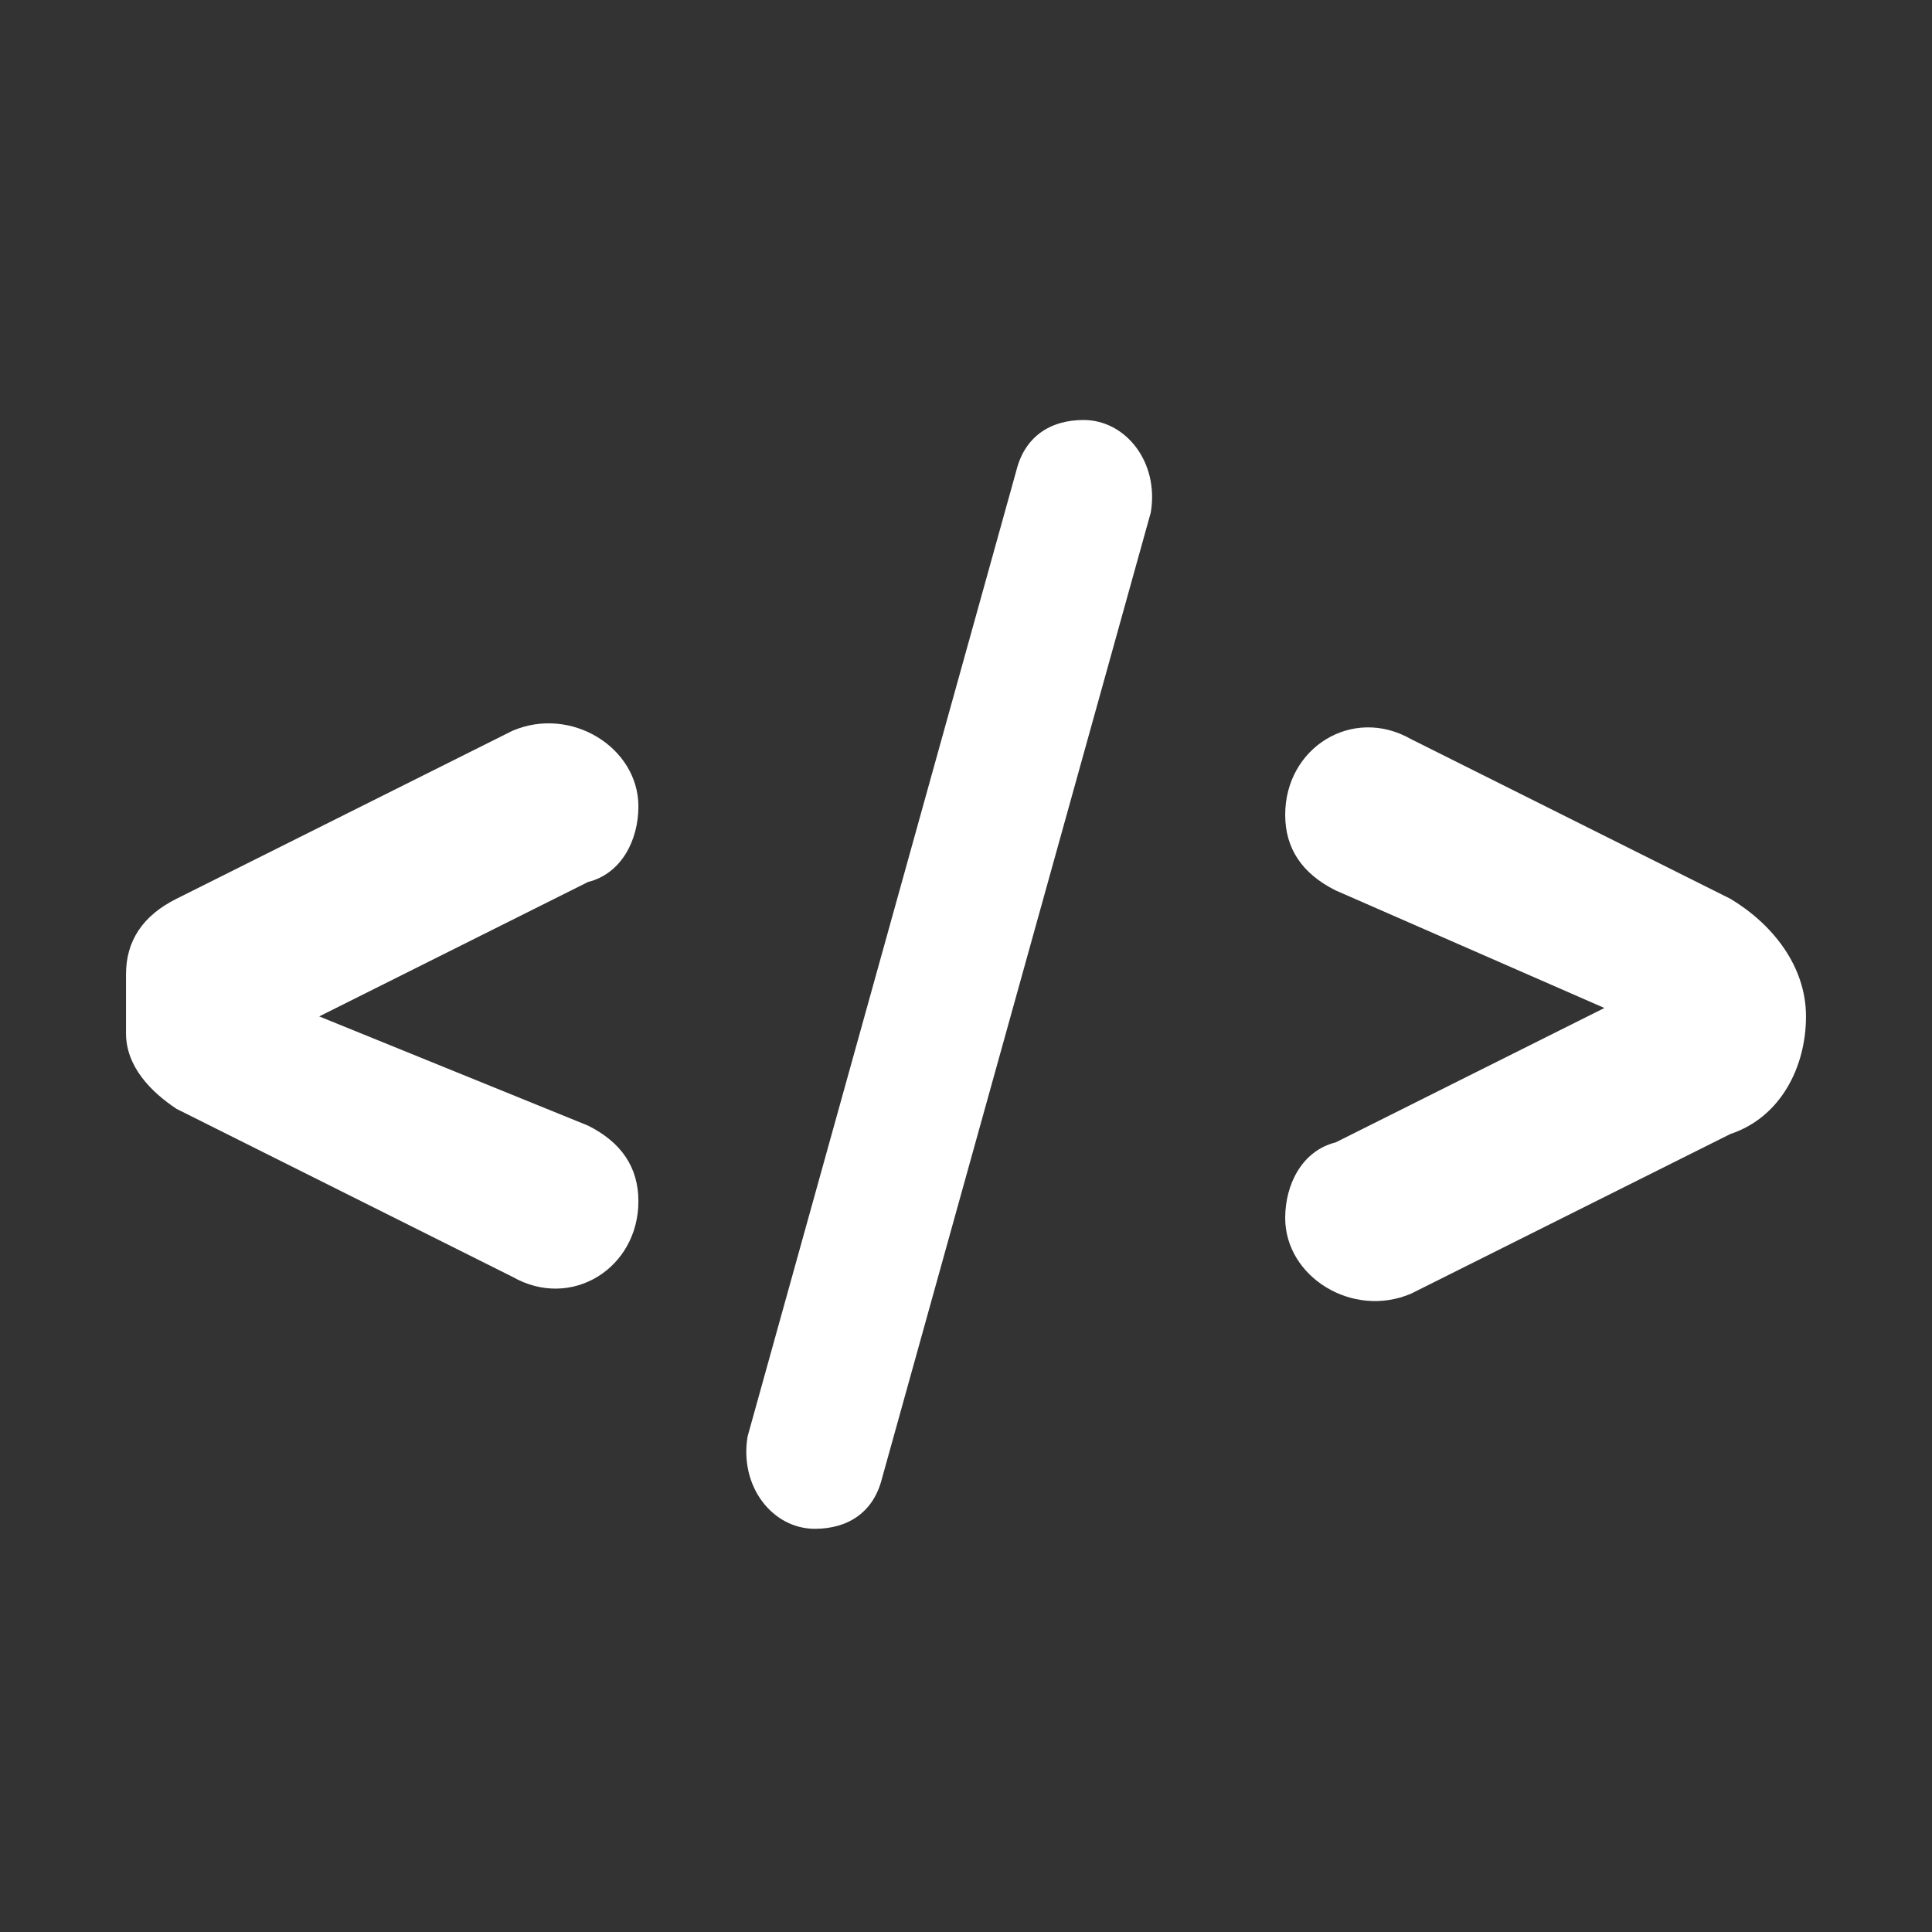 <?xml version="1.0" encoding="UTF-8"?>
<svg xmlns="http://www.w3.org/2000/svg" xmlns:xlink="http://www.w3.org/1999/xlink" version="1.1" id="Ebene_1" x="0px" y="0px" viewBox="0 0 23 23" style="enable-background:new 0 0 23 23;" xml:space="preserve">
<rect x="0" y="0" width="23" height="23" fill="#333333" stroke="none"/>
<style type="text/css">
	.st0{fill:#FFFFFF;}
</style>
<g>
	<path class="st0" d="M3.8,12.1L7,13.4c0.4,0.2,0.6,0.5,0.6,0.9v0c0,0.8-0.8,1.3-1.5,0.9l-4-2c-0.3-0.2-0.6-0.5-0.6-0.9v-0.7   c0-0.4,0.2-0.7,0.6-0.9l4-2c0.7-0.3,1.5,0.2,1.5,0.9v0c0,0.4-0.2,0.8-0.6,0.9L3.8,12.1z"></path>
	<path class="st0" d="M9.7,18.2L9.7,18.2c-0.5,0-0.9-0.5-0.8-1.1l3.2-11.5c0.1-0.4,0.4-0.6,0.8-0.6h0c0.5,0,0.9,0.5,0.8,1.1   l-3.2,11.5C10.4,18,10.1,18.2,9.7,18.2z"></path>
	<path class="st0" d="M19.1,12l-3.2-1.4c-0.4-0.2-0.6-0.5-0.6-0.9v0c0-0.8,0.8-1.3,1.5-0.9l3.8,1.9c0.5,0.3,0.9,0.8,0.9,1.4v0   c0,0.6-0.3,1.2-0.9,1.4l-3.8,1.9c-0.7,0.3-1.5-0.2-1.5-0.9v0c0-0.4,0.2-0.8,0.6-0.9L19.1,12z"></path>
</g>
</svg>
